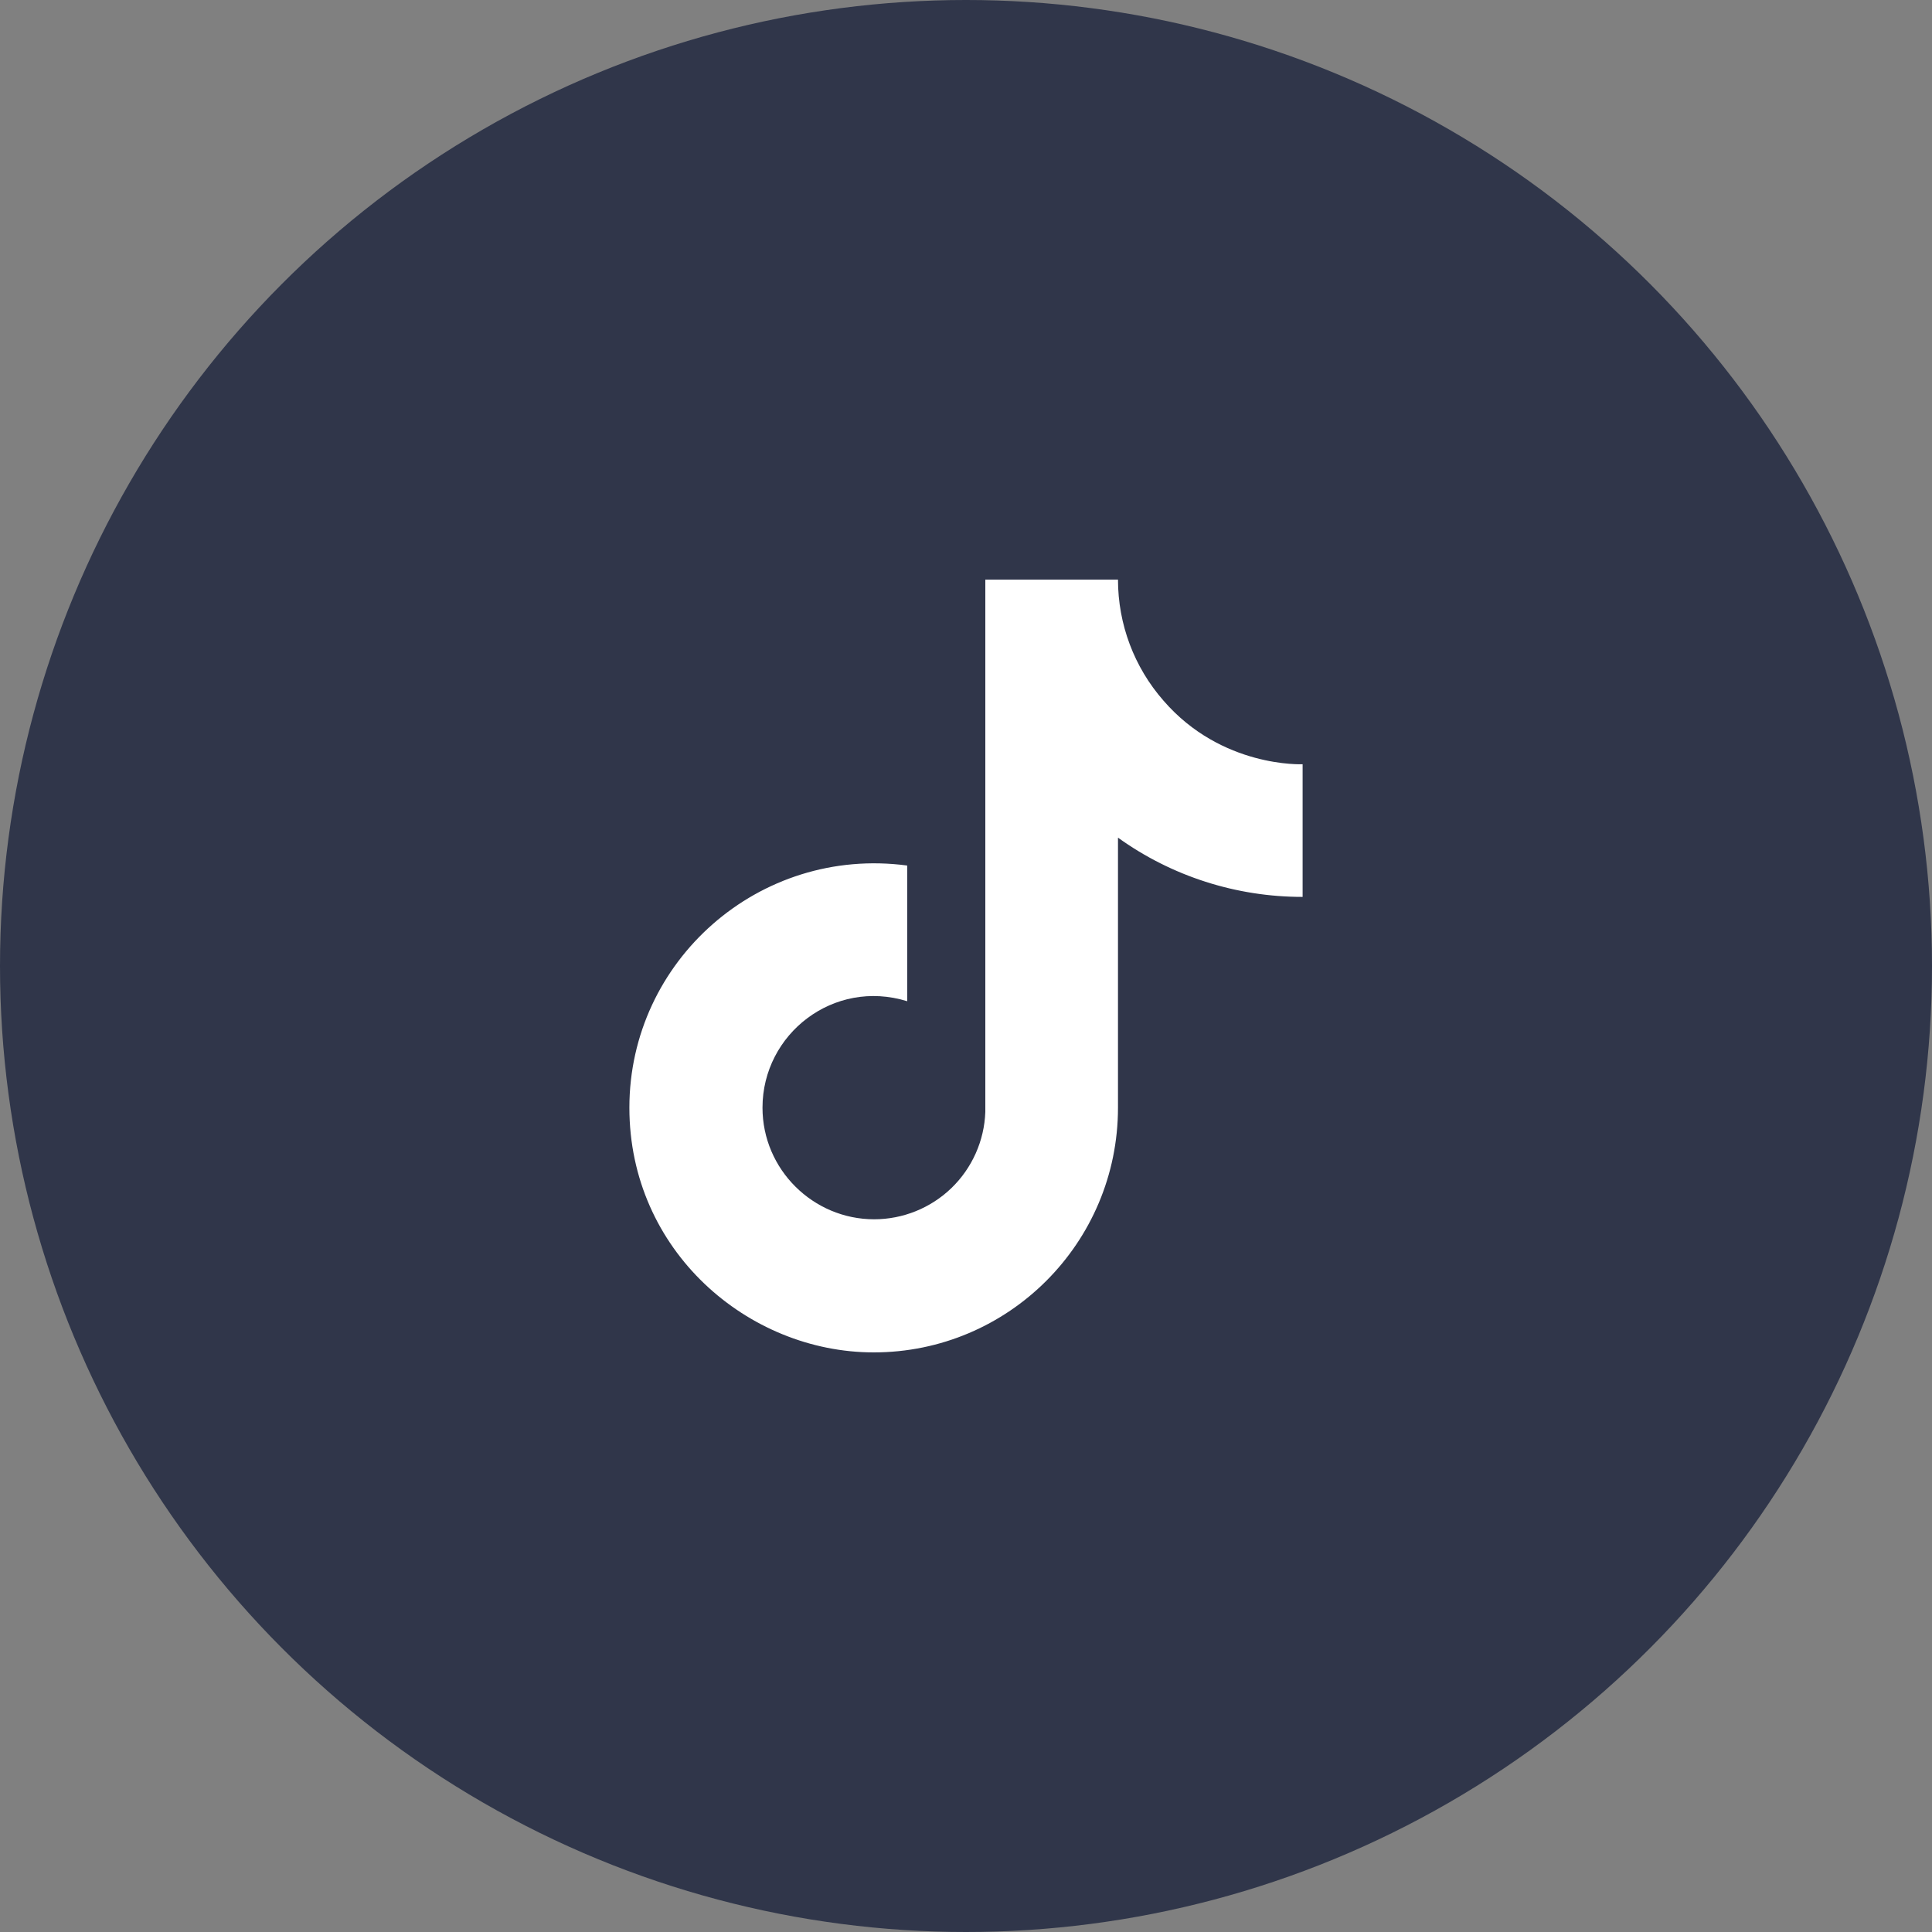 <?xml version="1.0" encoding="UTF-8"?> <svg xmlns="http://www.w3.org/2000/svg" width="30" height="30" viewBox="0 0 30 30" fill="none"><rect x="0" y="0" width="30" height="30" fill="#808080" stroke="none"/> <circle cx="15" cy="15" r="15" fill="#30364A"></circle> <path d="M18.067 10.88C17.611 10.36 17.36 9.692 17.36 9H15.3V17.267C15.284 17.714 15.095 18.138 14.773 18.449C14.451 18.759 14.021 18.933 13.573 18.933C12.627 18.933 11.84 18.16 11.84 17.2C11.84 16.053 12.947 15.193 14.087 15.547V13.44C11.787 13.133 9.773 14.92 9.773 17.2C9.773 19.42 11.613 21 13.567 21C15.66 21 17.36 19.3 17.36 17.2V13.007C18.195 13.607 19.198 13.928 20.227 13.927V11.867C20.227 11.867 18.973 11.927 18.067 10.88Z" fill="white"></path> </svg> 